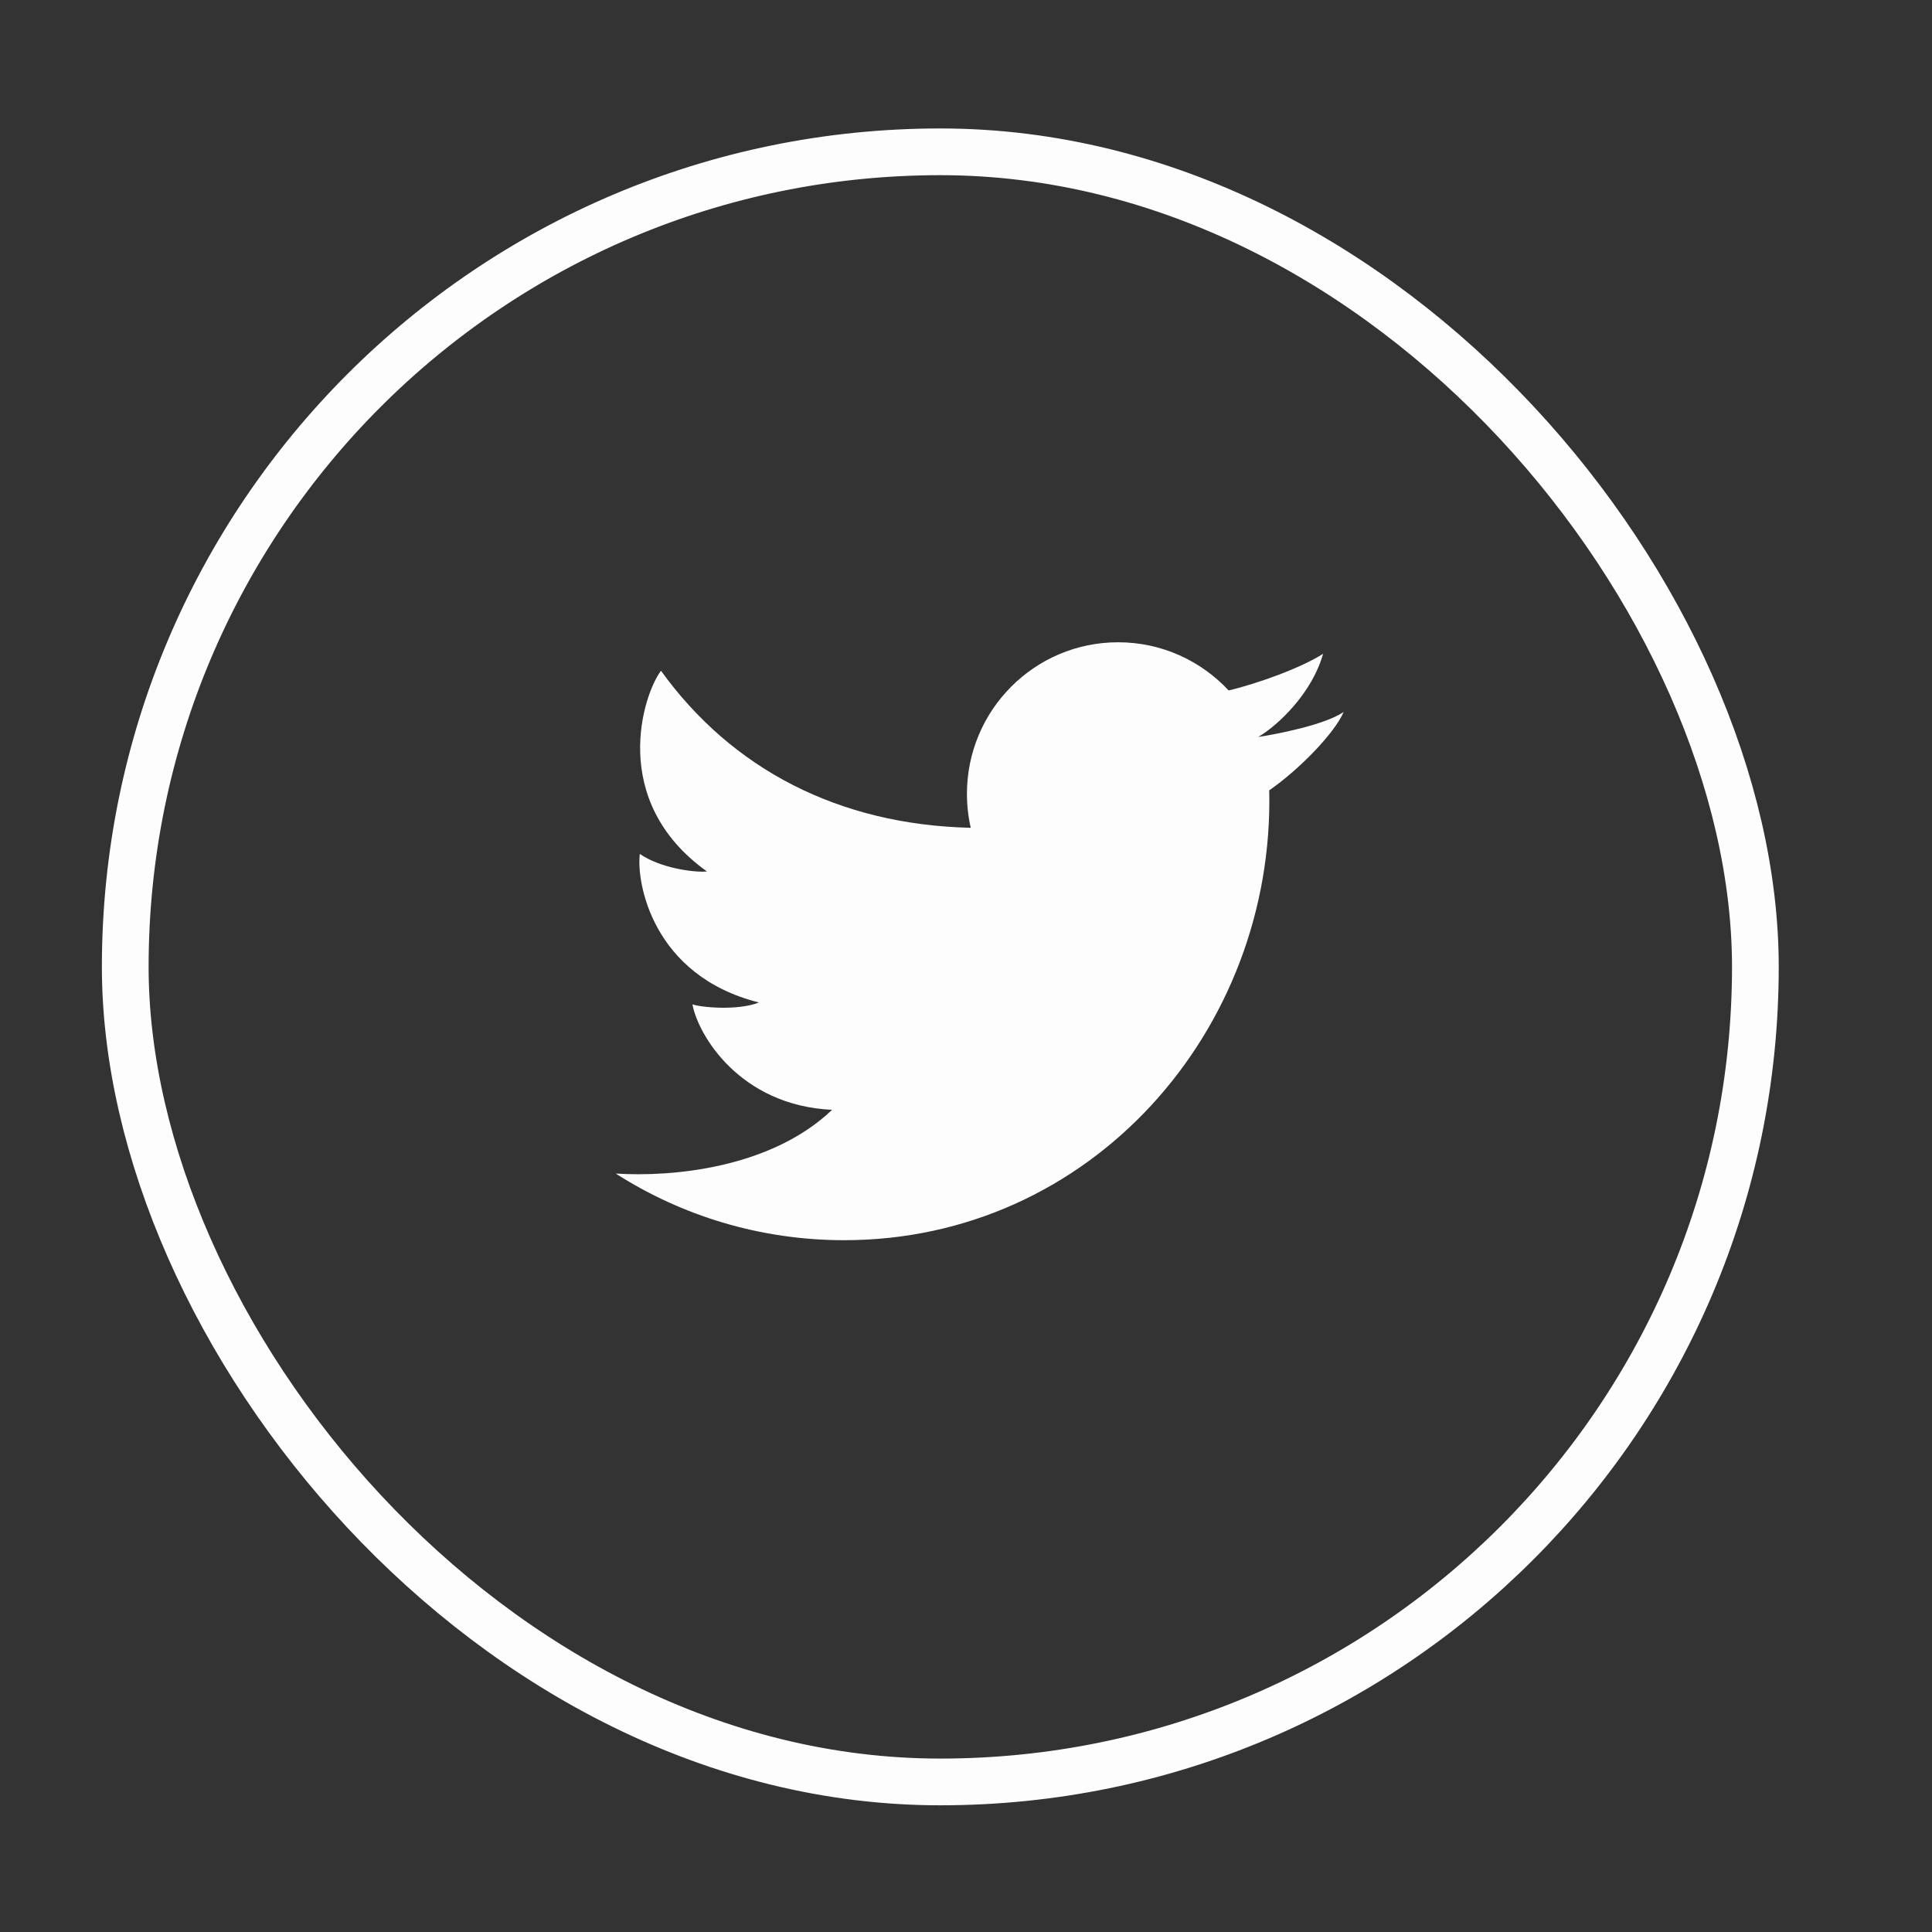 <svg width="64" height="64" viewBox="0 0 64 64" fill="none" xmlns="http://www.w3.org/2000/svg">
	<rect x="0" y="0" width="64" height="64" fill="#333333" stroke="none"/>
	<rect x="4.149" y="5.029" width="54" height="54" rx="27" stroke="#FDFDFD" stroke-width="1.548" />
	<path d="M27.965 41.083C25.179 41.083 22.582 40.273 20.396 38.875C22.252 38.995 25.527 38.707 27.565 36.764C24.5 36.623 23.118 34.273 22.938 33.269C23.198 33.369 24.44 33.49 25.141 33.208C21.616 32.325 21.075 29.231 21.195 28.287C21.856 28.749 22.978 28.91 23.419 28.869C20.134 26.519 21.315 22.983 21.896 22.22C24.254 25.486 27.787 27.32 32.157 27.422C32.075 27.061 32.031 26.684 32.031 26.298C32.031 23.524 34.273 21.276 37.039 21.276C38.483 21.276 39.785 21.89 40.7 22.872C41.665 22.645 43.118 22.116 43.829 21.658C43.471 22.943 42.356 24.016 41.681 24.413C41.676 24.4 41.687 24.427 41.681 24.413C42.274 24.324 43.877 24.016 44.51 23.586C44.197 24.308 43.015 25.509 42.045 26.181C42.225 34.14 36.136 41.083 27.965 41.083Z" fill="#FDFDFD" />
</svg>
